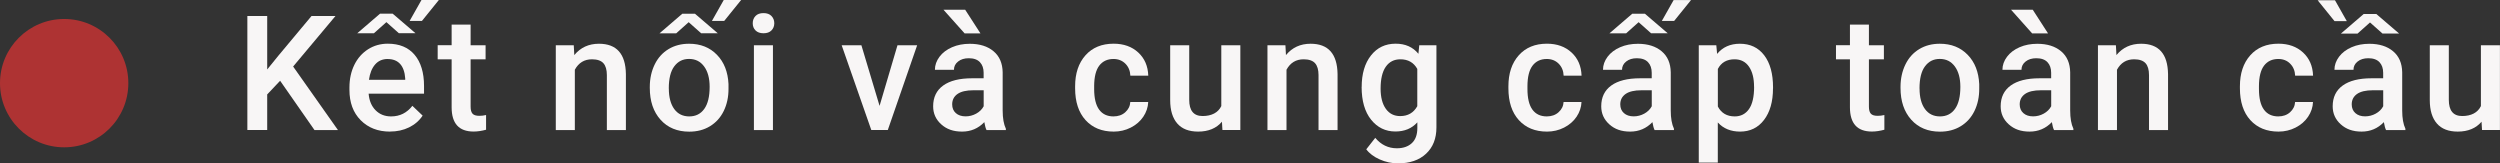 <?xml version="1.0" encoding="UTF-8"?>
<svg id="_レイヤー_2" data-name="レイヤー 2" xmlns="http://www.w3.org/2000/svg" viewBox="0 0 467.53 30.56">
  <rect x="0" y="0" width="467.53" height="30.56" fill="#333333" stroke="none"/>
  <defs>
    <style>
      .cls-1 {
        fill: #f8f6f6;
      }

      .cls-1, .cls-2 {
        stroke-width: 0px;
      }

      .cls-2 {
        fill: #ae3333;
      }
    </style>
  </defs>
  <g id="text">
    <g>
      <path class="cls-1" d="m52.39,15.1l-2.42,2.56v6.65h-3.71V2.99h3.71v10l2.05-2.53,6.24-7.47h4.48l-7.92,9.45,8.38,11.88h-4.39l-6.42-9.21Z"/>
      <path class="cls-1" d="m72.94,24.61c-2.26,0-4.08-.71-5.49-2.13s-2.1-3.31-2.1-5.68v-.44c0-1.58.31-3,.92-4.24s1.47-2.21,2.57-2.91,2.33-1.04,3.69-1.04c2.16,0,3.83.69,5,2.07s1.77,3.33,1.77,5.84v1.44h-10.36c.11,1.31.54,2.34,1.31,3.11s1.73,1.14,2.89,1.14c1.63,0,2.96-.66,3.98-1.98l1.92,1.83c-.63.95-1.48,1.68-2.54,2.2s-2.25.78-3.57.78Zm-1.86-22.05h2.36l4.26,3.65h-3.11s-2.33-2.07-2.33-2.07l-2.33,2.08h-3.12s4.26-3.66,4.26-3.66Zm1.44,8.47c-.98,0-1.77.34-2.37,1.03s-.98,1.64-1.15,2.86h6.78v-.26c-.08-1.19-.4-2.09-.95-2.7s-1.33-.92-2.31-.92Zm6.3-11.03h3.25l-3.16,3.91h-2.3s2.21-3.91,2.21-3.91Z"/>
      <path class="cls-1" d="m88.01,4.61v3.85h2.8v2.64h-2.8v8.85c0,.61.12,1.04.36,1.31s.67.4,1.28.4c.41,0,.83-.05,1.25-.15v2.75c-.81.22-1.59.34-2.34.34-2.73,0-4.1-1.51-4.1-4.53v-8.98h-2.61v-2.64h2.61v-3.85h3.56Z"/>
      <path class="cls-1" d="m107.3,8.47l.1,1.83c1.17-1.42,2.71-2.12,4.61-2.12,3.3,0,4.98,1.89,5.04,5.67v10.47h-3.56v-10.27c0-1.01-.22-1.75-.65-2.23s-1.15-.73-2.13-.73c-1.44,0-2.5.65-3.21,1.95v11.28h-3.56v-15.85h3.35Z"/>
      <path class="cls-1" d="m121.52,16.25c0-1.55.31-2.95.92-4.2s1.48-2.2,2.59-2.87,2.39-1,3.84-1c2.14,0,3.87.69,5.21,2.07s2.05,3.2,2.16,5.48v.83c.01,1.56-.29,2.96-.89,4.19s-1.46,2.18-2.58,2.86-2.41,1.01-3.87,1.01c-2.24,0-4.03-.74-5.37-2.23s-2.01-3.47-2.01-5.95v-.18Zm6.09-13.68h2.36l4.26,3.65h-3.11s-2.33-2.07-2.33-2.07l-2.33,2.08h-3.12s4.26-3.66,4.26-3.66Zm-2.53,13.99c0,1.63.34,2.91,1.01,3.83s1.61,1.38,2.81,1.38,2.14-.47,2.81-1.41,1-2.31,1-4.12c0-1.6-.34-2.87-1.03-3.81s-1.62-1.41-2.81-1.41-2.08.46-2.77,1.38-1.03,2.3-1.03,4.14ZM135.35,0h3.25l-3.16,3.91h-2.3s2.21-3.91,2.21-3.91Z"/>
      <path class="cls-1" d="m140.77,4.35c0-.55.17-1,.52-1.36s.84-.54,1.49-.54,1.14.18,1.49.54.53.82.53,1.36-.18.98-.53,1.34-.85.53-1.49.53-1.14-.18-1.49-.53-.52-.8-.52-1.34Zm3.78,19.97h-3.56v-15.85h3.56v15.85Z"/>
      <path class="cls-1" d="m164.49,19.8l3.35-11.34h3.68l-5.49,15.85h-3.09l-5.54-15.85h3.69l3.4,11.34Z"/>
      <path class="cls-1" d="m184.49,24.32c-.16-.3-.29-.8-.41-1.48-1.13,1.18-2.52,1.77-4.16,1.77s-2.89-.45-3.9-1.36-1.51-2.03-1.51-3.37c0-1.69.63-2.99,1.88-3.89s3.05-1.35,5.38-1.35h2.18v-1.04c0-.82-.23-1.48-.69-1.97s-1.16-.74-2.09-.74c-.81,0-1.47.2-1.99.61s-.78.92-.78,1.55h-3.56c0-.87.29-1.68.86-2.44s1.36-1.35,2.35-1.78,2.1-.64,3.32-.64c1.86,0,3.33.47,4.44,1.4s1.67,2.24,1.7,3.93v7.15c0,1.43.2,2.56.6,3.41v.25h-3.63Zm-1.13-18.07h-2.96s-3.96-4.43-3.96-4.43h4.06l2.86,4.43Zm-2.78,15.51c.7,0,1.36-.17,1.98-.51s1.09-.8,1.4-1.38v-2.99h-1.92c-1.32,0-2.31.23-2.97.69s-1,1.11-1,1.95c0,.68.23,1.23.68,1.63s1.06.61,1.82.61Z"/>
      <path class="cls-1" d="m208.23,21.77c.89,0,1.63-.26,2.21-.78s.9-1.16.94-1.92h3.35c-.04.99-.35,1.91-.92,2.76s-1.36,1.53-2.34,2.03-2.05.75-3.19.75c-2.22,0-3.97-.72-5.27-2.15s-1.95-3.42-1.95-5.95v-.37c0-2.41.64-4.34,1.93-5.79s3.05-2.18,5.27-2.18c1.88,0,3.42.55,4.61,1.65s1.81,2.54,1.87,4.33h-3.35c-.04-.91-.35-1.66-.93-2.24s-1.32-.88-2.22-.88c-1.15,0-2.04.42-2.67,1.25s-.94,2.1-.95,3.8v.57c0,1.72.31,3,.93,3.85s1.52,1.27,2.69,1.27Z"/>
      <path class="cls-1" d="m228.52,22.76c-1.04,1.23-2.53,1.85-4.45,1.85-1.72,0-3.02-.5-3.9-1.51s-1.33-2.46-1.33-4.37v-10.27h3.56v10.22c0,2.01.83,3.02,2.5,3.02s2.9-.62,3.5-1.86v-11.38h3.56v15.85h-3.35l-.09-1.55Z"/>
      <path class="cls-1" d="m240.39,8.47l.1,1.83c1.17-1.42,2.71-2.12,4.61-2.12,3.3,0,4.98,1.89,5.04,5.67v10.47h-3.56v-10.27c0-1.01-.22-1.75-.65-2.23s-1.15-.73-2.13-.73c-1.44,0-2.5.65-3.21,1.95v11.28h-3.56v-15.85h3.35Z"/>
      <path class="cls-1" d="m254.65,16.27c0-2.46.58-4.43,1.74-5.9s2.69-2.2,4.61-2.2c1.81,0,3.23.63,4.26,1.89l.16-1.6h3.21v15.37c0,2.08-.65,3.72-1.94,4.92s-3.04,1.8-5.24,1.8c-1.16,0-2.3-.24-3.41-.73s-1.95-1.12-2.53-1.9l1.68-2.14c1.09,1.3,2.44,1.95,4.04,1.95,1.18,0,2.11-.32,2.8-.96s1.03-1.58,1.03-2.82v-1.07c-1.03,1.14-2.39,1.71-4.1,1.71-1.86,0-3.37-.74-4.55-2.21s-1.77-3.52-1.77-6.12Zm3.54.31c0,1.59.32,2.84.97,3.76s1.55,1.37,2.7,1.37c1.44,0,2.5-.62,3.19-1.85v-6.97c-.67-1.2-1.73-1.8-3.16-1.8-1.17,0-2.08.46-2.73,1.39s-.97,2.29-.97,4.1Z"/>
      <path class="cls-1" d="m289.26,21.77c.89,0,1.63-.26,2.21-.78s.9-1.16.94-1.92h3.35c-.04.99-.35,1.91-.92,2.76s-1.36,1.53-2.34,2.03-2.05.75-3.19.75c-2.22,0-3.97-.72-5.27-2.15s-1.95-3.42-1.95-5.95v-.37c0-2.41.64-4.34,1.93-5.79s3.05-2.18,5.27-2.18c1.88,0,3.42.55,4.61,1.65s1.81,2.54,1.87,4.33h-3.35c-.04-.91-.35-1.66-.93-2.24s-1.32-.88-2.22-.88c-1.15,0-2.04.42-2.67,1.25s-.94,2.1-.95,3.8v.57c0,1.72.31,3,.93,3.85s1.52,1.27,2.69,1.27Z"/>
      <path class="cls-1" d="m309.43,24.32c-.16-.3-.29-.8-.41-1.48-1.13,1.18-2.52,1.77-4.16,1.77s-2.89-.45-3.9-1.36-1.51-2.03-1.51-3.37c0-1.69.63-2.99,1.88-3.89s3.05-1.35,5.38-1.35h2.18v-1.04c0-.82-.23-1.48-.69-1.97s-1.16-.74-2.09-.74c-.81,0-1.47.2-1.99.61s-.78.92-.78,1.55h-3.56c0-.87.29-1.68.86-2.44s1.36-1.35,2.35-1.78,2.1-.64,3.32-.64c1.86,0,3.33.47,4.44,1.4s1.67,2.24,1.7,3.93v7.15c0,1.43.2,2.56.6,3.41v.25h-3.63Zm-4.17-21.75h2.36l4.26,3.65h-3.11s-2.33-2.07-2.33-2.07l-2.33,2.08h-3.12s4.26-3.66,4.26-3.66Zm.26,19.19c.7,0,1.36-.17,1.98-.51s1.09-.8,1.4-1.38v-2.99h-1.92c-1.32,0-2.31.23-2.97.69s-1,1.11-1,1.95c0,.68.23,1.23.68,1.63s1.06.61,1.82.61Zm7.47-21.75h3.25l-3.16,3.91h-2.3s2.21-3.91,2.21-3.91Z"/>
      <path class="cls-1" d="m331.57,16.55c0,2.45-.56,4.41-1.67,5.87s-2.61,2.19-4.48,2.19c-1.74,0-3.13-.57-4.17-1.71v7.51h-3.56V8.47h3.28l.15,1.61c1.04-1.27,2.47-1.9,4.26-1.9,1.93,0,3.45.72,4.55,2.16s1.65,3.44,1.65,6v.22Zm-3.54-.31c0-1.58-.31-2.84-.94-3.76s-1.53-1.39-2.7-1.39c-1.46,0-2.5.6-3.13,1.8v7.03c.64,1.23,1.7,1.85,3.16,1.85,1.13,0,2.02-.46,2.66-1.37s.96-2.3.96-4.15Z"/>
      <path class="cls-1" d="m349.51,4.61v3.85h2.8v2.64h-2.8v8.85c0,.61.12,1.04.36,1.31s.67.4,1.28.4c.41,0,.83-.05,1.25-.15v2.75c-.81.22-1.59.34-2.34.34-2.73,0-4.1-1.51-4.1-4.53v-8.98h-2.61v-2.64h2.61v-3.85h3.56Z"/>
      <path class="cls-1" d="m355.42,16.25c0-1.55.31-2.95.92-4.2s1.48-2.2,2.59-2.87,2.39-1,3.84-1c2.14,0,3.87.69,5.21,2.07s2.05,3.2,2.16,5.48v.83c.01,1.56-.29,2.96-.89,4.19s-1.46,2.18-2.58,2.86-2.41,1.01-3.87,1.01c-2.24,0-4.03-.74-5.37-2.23s-2.01-3.47-2.01-5.95v-.18Zm3.56.31c0,1.63.34,2.91,1.01,3.83s1.61,1.38,2.81,1.38,2.14-.47,2.81-1.41,1-2.31,1-4.12c0-1.6-.34-2.87-1.03-3.81s-1.62-1.41-2.81-1.41-2.08.46-2.77,1.38-1.03,2.3-1.03,4.14Z"/>
      <path class="cls-1" d="m384.13,24.32c-.16-.3-.29-.8-.41-1.48-1.13,1.18-2.52,1.77-4.16,1.77s-2.89-.45-3.9-1.36-1.51-2.03-1.51-3.37c0-1.69.63-2.99,1.88-3.89,1.25-.9,3.05-1.35,5.38-1.35h2.18v-1.04c0-.82-.23-1.48-.69-1.97s-1.16-.74-2.09-.74c-.81,0-1.47.2-1.99.61s-.78.92-.78,1.55h-3.56c0-.87.29-1.68.86-2.44s1.36-1.35,2.35-1.78c.99-.43,2.1-.64,3.32-.64,1.86,0,3.33.47,4.44,1.4s1.67,2.24,1.7,3.93v7.15c0,1.43.2,2.56.6,3.41v.25h-3.63Zm-1.13-18.07h-2.96s-3.95-4.43-3.95-4.43h4.06l2.86,4.43Zm-2.78,15.51c.7,0,1.37-.17,1.98-.51.62-.34,1.09-.8,1.4-1.38v-2.99h-1.92c-1.32,0-2.31.23-2.97.69s-1,1.11-1,1.95c0,.68.23,1.23.68,1.63.46.41,1.06.61,1.82.61Z"/>
      <path class="cls-1" d="m395.7,8.47l.1,1.83c1.17-1.42,2.71-2.12,4.61-2.12,3.3,0,4.98,1.89,5.04,5.67v10.47h-3.56v-10.27c0-1.01-.22-1.75-.65-2.23-.44-.48-1.15-.73-2.13-.73-1.44,0-2.5.65-3.21,1.95v11.28h-3.56v-15.85h3.35Z"/>
      <path class="cls-1" d="m426.06,21.77c.89,0,1.63-.26,2.21-.78s.9-1.16.94-1.92h3.35c-.04.99-.35,1.91-.92,2.76s-1.36,1.53-2.34,2.03-2.05.75-3.19.75c-2.22,0-3.97-.72-5.27-2.15s-1.95-3.42-1.95-5.95v-.37c0-2.41.64-4.34,1.93-5.79s3.05-2.18,5.27-2.18c1.88,0,3.42.55,4.61,1.65,1.19,1.1,1.81,2.54,1.87,4.33h-3.35c-.04-.91-.35-1.66-.93-2.24-.58-.59-1.32-.88-2.22-.88-1.15,0-2.04.42-2.67,1.25s-.94,2.1-.95,3.8v.57c0,1.72.31,3,.93,3.85s1.52,1.27,2.69,1.27Z"/>
      <path class="cls-1" d="m438.88,3.95h-2.3s-3.15-3.9-3.15-3.9h3.24l2.21,3.9Zm7.34,20.37c-.16-.3-.29-.8-.41-1.48-1.13,1.18-2.52,1.77-4.16,1.77s-2.89-.45-3.9-1.36-1.51-2.03-1.51-3.37c0-1.69.63-2.99,1.88-3.89,1.25-.9,3.05-1.35,5.38-1.35h2.18v-1.04c0-.82-.23-1.48-.69-1.97s-1.16-.74-2.09-.74c-.81,0-1.47.2-1.99.61s-.78.92-.78,1.55h-3.56c0-.87.29-1.68.86-2.44s1.36-1.35,2.35-1.78c.99-.43,2.1-.64,3.32-.64,1.86,0,3.33.47,4.44,1.4s1.67,2.24,1.7,3.93v7.15c0,1.43.2,2.56.6,3.41v.25h-3.63Zm2.45-18.05h-3.12s-2.33-2.07-2.33-2.07l-2.33,2.08h-3.11s4.26-3.66,4.26-3.66h2.36l4.26,3.65Zm-6.36,15.49c.7,0,1.36-.17,1.98-.51s1.09-.8,1.4-1.38v-2.99h-1.92c-1.32,0-2.31.23-2.97.69s-1,1.11-1,1.95c0,.68.23,1.23.68,1.63.46.41,1.06.61,1.82.61Z"/>
      <path class="cls-1" d="m464.08,22.76c-1.04,1.23-2.53,1.85-4.45,1.85-1.72,0-3.02-.5-3.9-1.51s-1.33-2.46-1.33-4.37v-10.27h3.56v10.22c0,2.01.83,3.02,2.5,3.02s2.9-.62,3.5-1.86v-11.38h3.56v15.85h-3.35l-.09-1.55Z"/>
    </g>
    <circle class="cls-2" cx="12" cy="15.55" r="12"/>
  </g>
</svg>